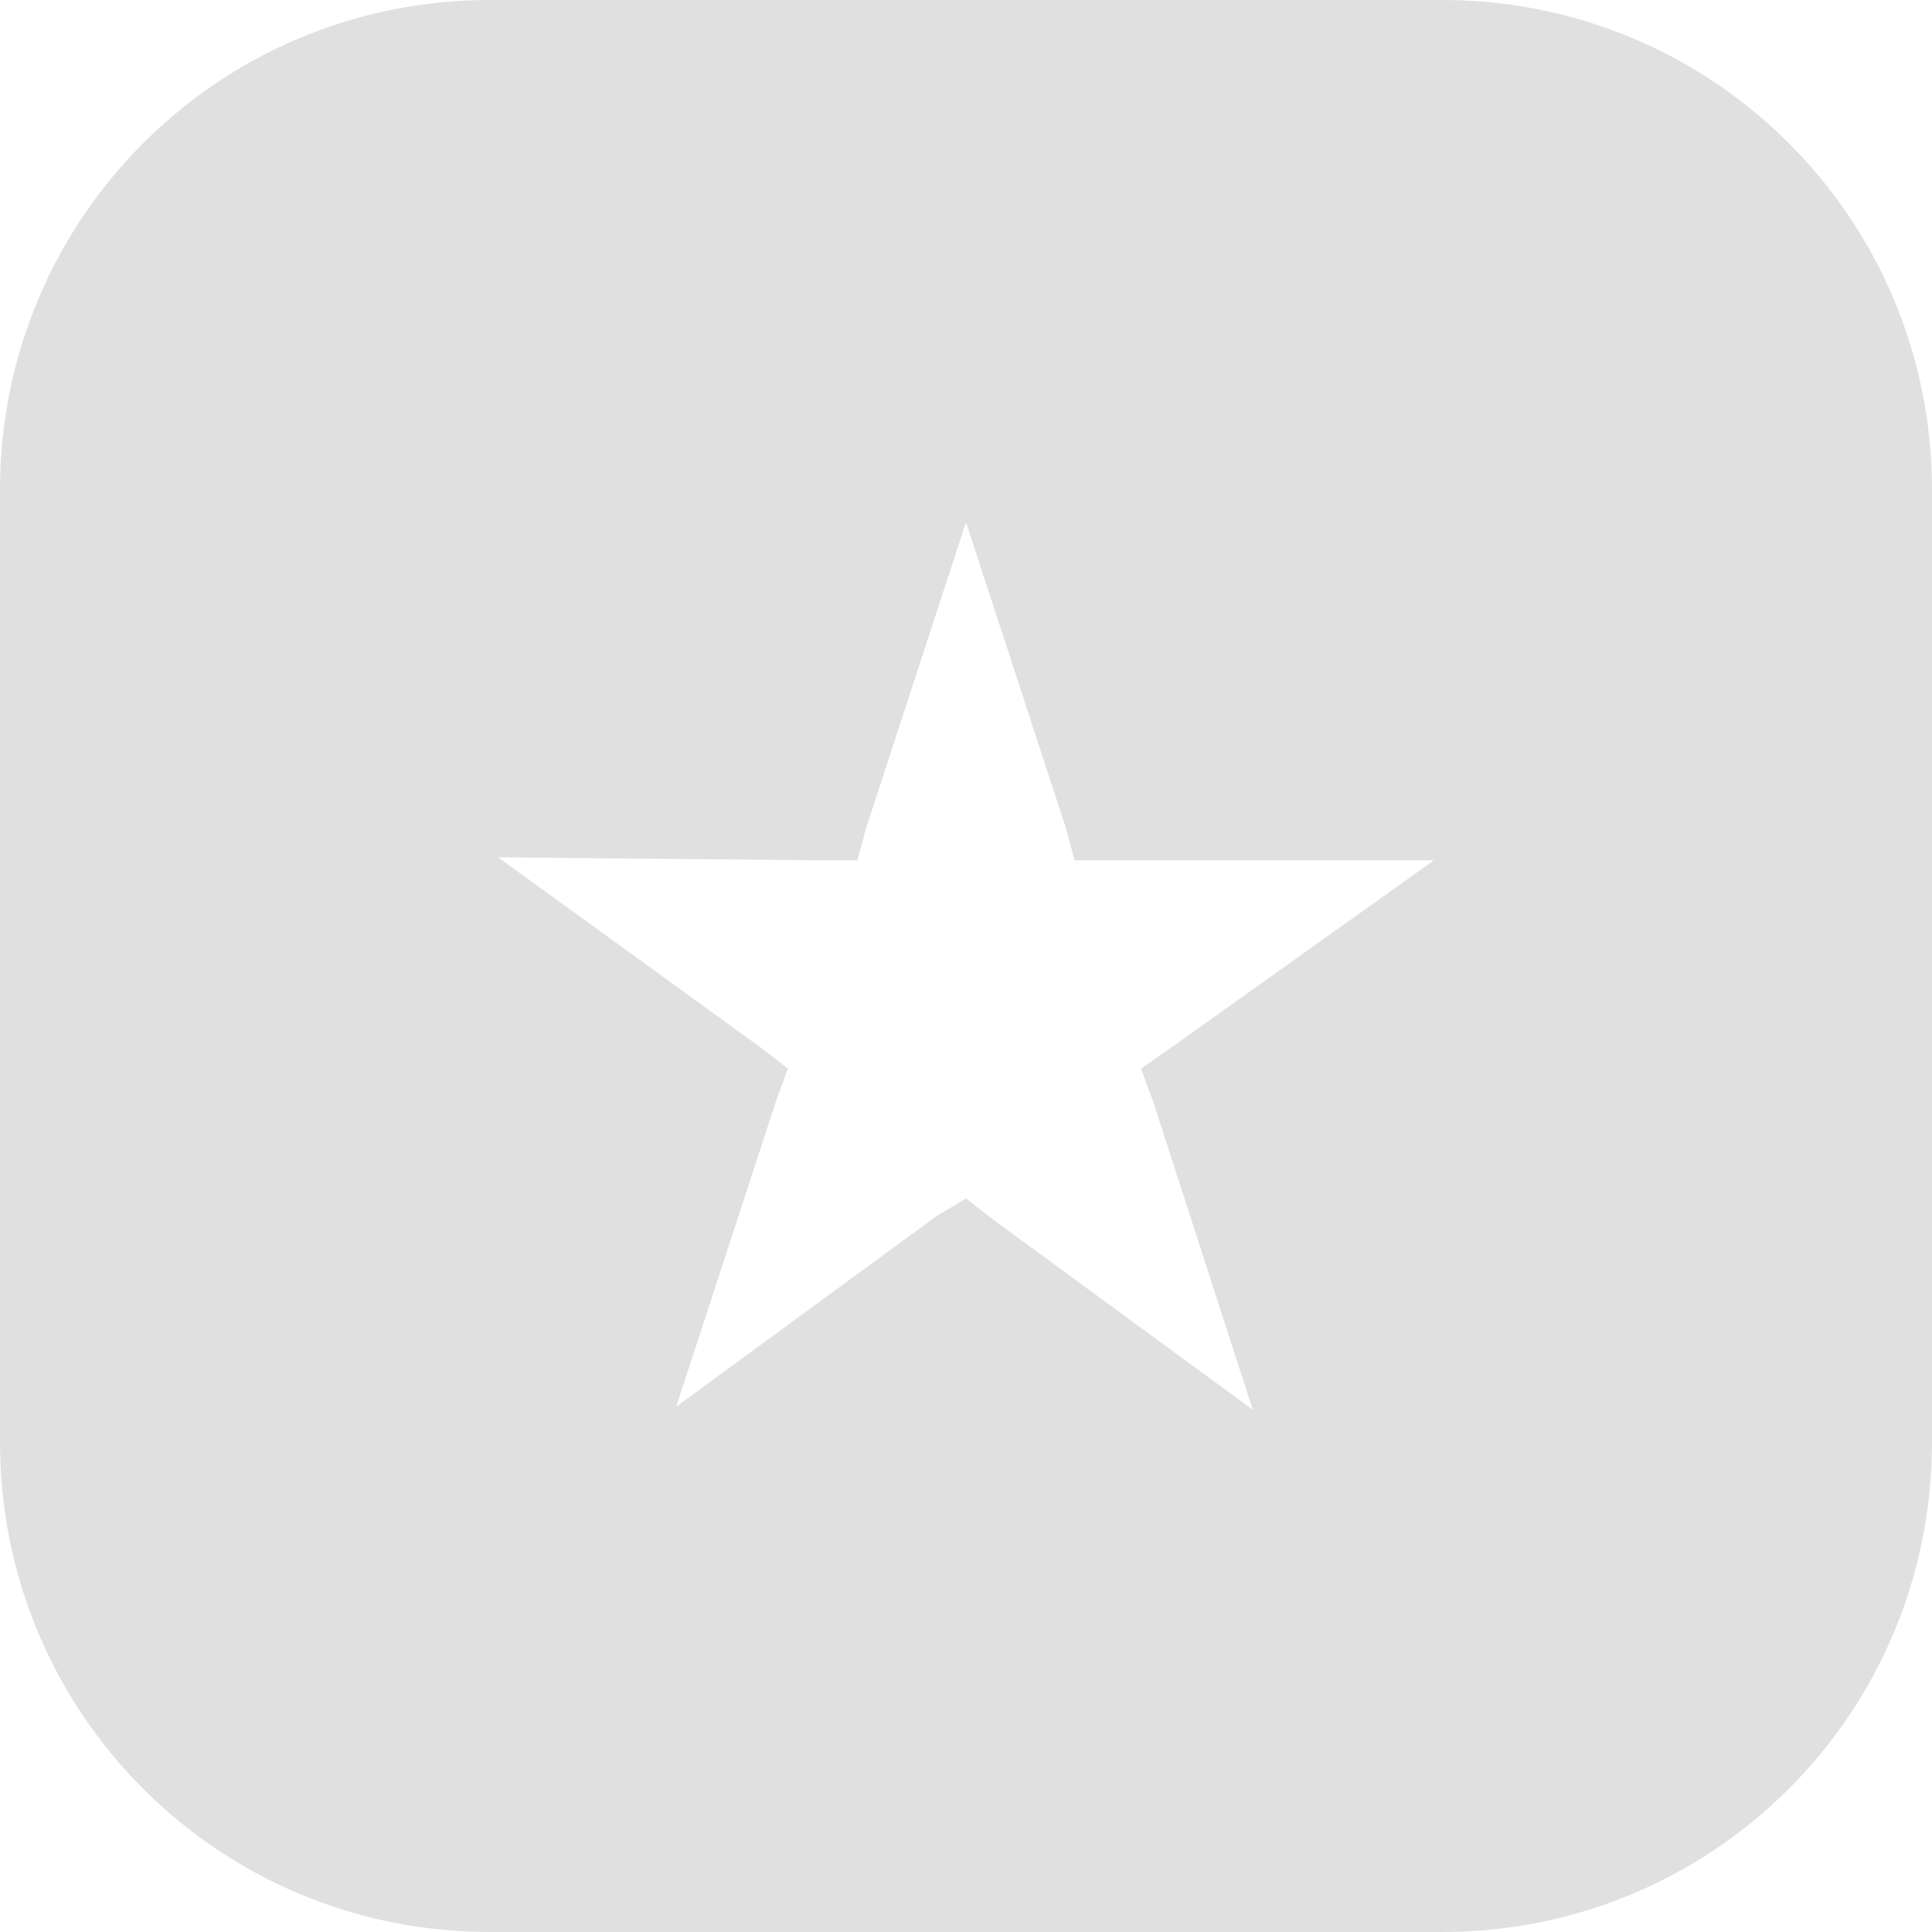<svg width="20" height="20" viewBox="0 0 20 20" fill="none" xmlns="http://www.w3.org/2000/svg">
<path d="M5.072 0C2.262 0 0 2.262 0 5.072V14.928C0 17.738 2.262 20 5.072 20H14.928C17.738 20 20 17.738 20 14.928V5.072C20 2.262 17.738 0 14.928 0H5.072ZM10 5.406L11.031 8.562L11.125 8.906H11.5H14.844L12.125 10.844L11.812 11.062L11.938 11.406L12.969 14.594L10.281 12.625L10 12.406L9.688 12.594L7 14.562L8.031 11.406L8.156 11.062L7.875 10.844L5.156 8.875L8.5 8.906H8.875L8.969 8.562L10 5.406Z" fill="#E0E0E0"/>
</svg>
